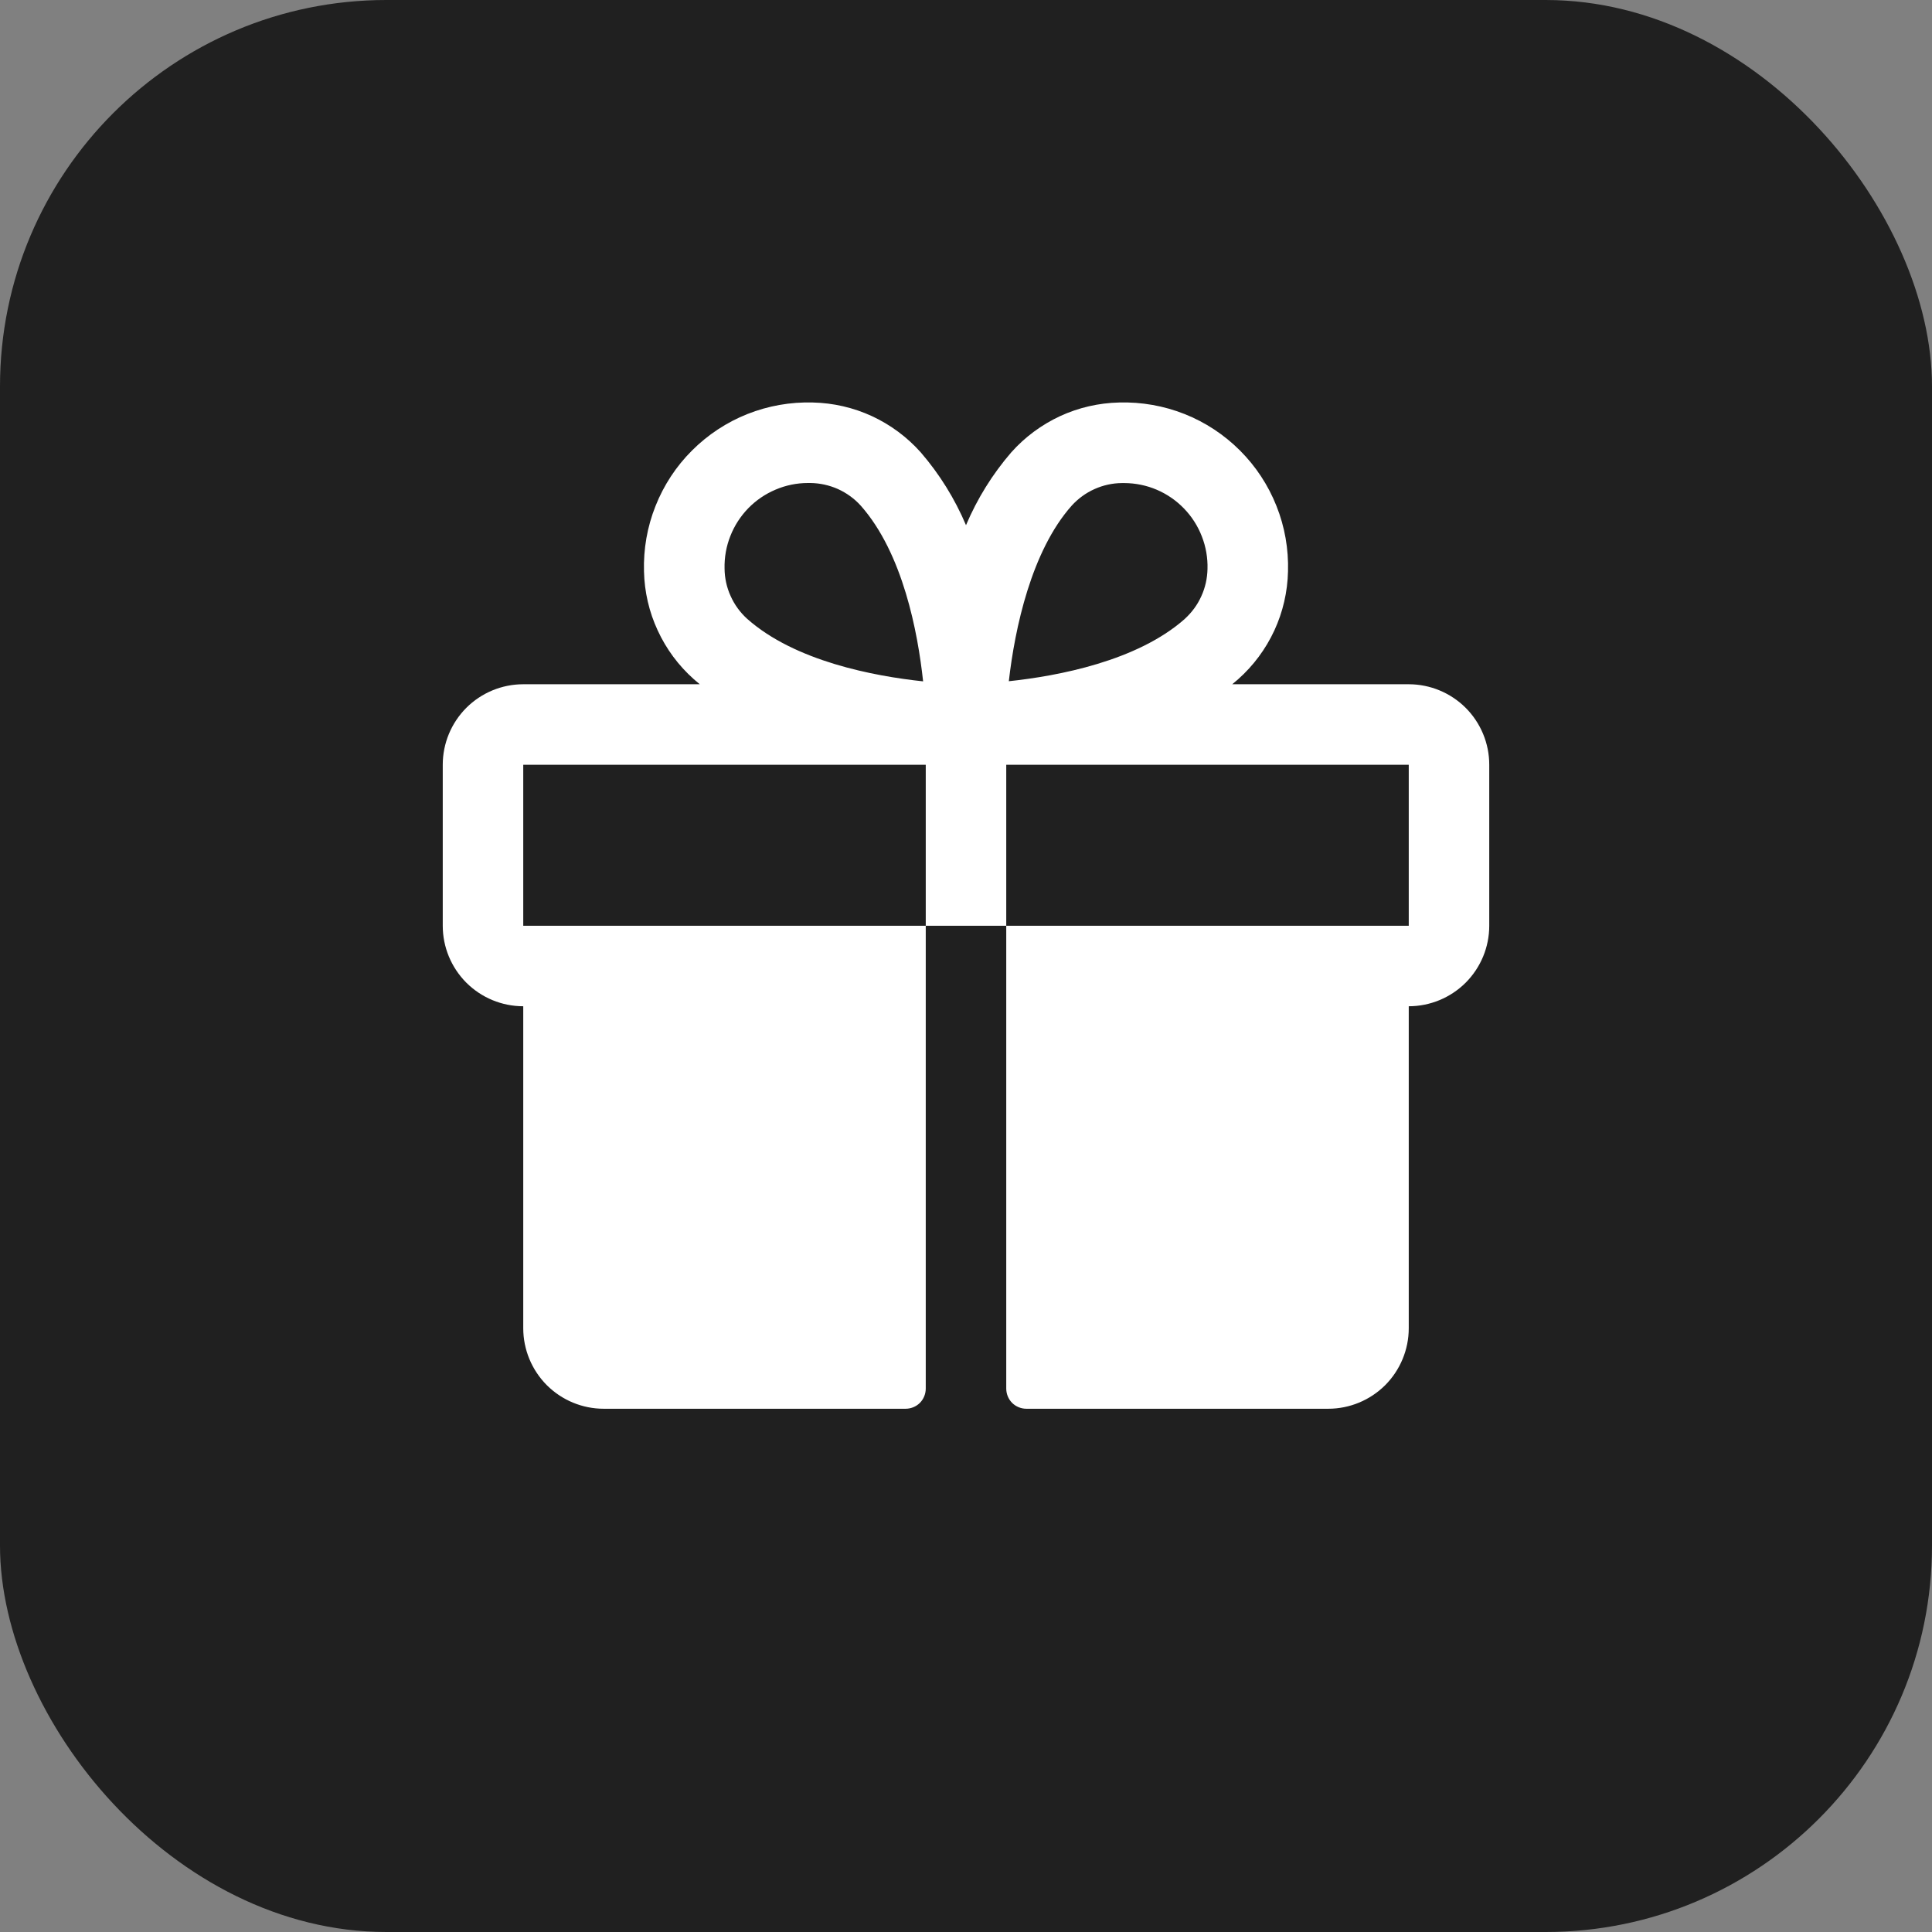 <svg width="30" height="30" viewBox="0 0 30 30" fill="none" xmlns="http://www.w3.org/2000/svg">
<rect x="0" y="0" width="30" height="30" fill="#808080" stroke="none"/>
<rect width="30" height="30" rx="6" fill="#202020"/>
<g clip-path="url(#clip0_2154_155)">
<path d="M21.875 10.625H19.134C19.165 10.599 19.196 10.574 19.226 10.547C19.463 10.336 19.654 10.079 19.788 9.79C19.921 9.502 19.993 9.19 20 8.873C20.01 8.526 19.95 8.18 19.821 7.857C19.693 7.534 19.5 7.241 19.255 6.996C19.009 6.75 18.716 6.557 18.394 6.429C18.071 6.301 17.725 6.24 17.378 6.25C17.061 6.257 16.748 6.329 16.46 6.462C16.172 6.596 15.914 6.787 15.703 7.024C15.411 7.362 15.174 7.744 15 8.155C14.826 7.744 14.589 7.362 14.297 7.024C14.086 6.787 13.828 6.596 13.54 6.462C13.252 6.329 12.939 6.257 12.622 6.25C12.275 6.24 11.929 6.301 11.606 6.429C11.284 6.557 10.991 6.75 10.745 6.996C10.499 7.241 10.307 7.534 10.179 7.857C10.05 8.18 9.99 8.526 10 8.873C10.007 9.19 10.079 9.502 10.213 9.79C10.346 10.079 10.537 10.336 10.774 10.547C10.804 10.573 10.835 10.598 10.866 10.625H8.125C7.793 10.625 7.476 10.757 7.241 10.991C7.007 11.226 6.875 11.543 6.875 11.875V14.375C6.875 14.707 7.007 15.024 7.241 15.259C7.476 15.493 7.793 15.625 8.125 15.625V20.625C8.125 20.956 8.257 21.274 8.491 21.509C8.726 21.743 9.043 21.875 9.375 21.875H14.062C14.145 21.875 14.225 21.842 14.284 21.784C14.342 21.725 14.375 21.645 14.375 21.562V14.375H8.125V11.875H14.375V14.375H15.625V11.875H21.875V14.375H15.625V21.562C15.625 21.645 15.658 21.725 15.716 21.784C15.775 21.842 15.855 21.875 15.938 21.875H20.625C20.956 21.875 21.274 21.743 21.509 21.509C21.743 21.274 21.875 20.956 21.875 20.625V15.625C22.206 15.625 22.524 15.493 22.759 15.259C22.993 15.024 23.125 14.707 23.125 14.375V11.875C23.125 11.543 22.993 11.226 22.759 10.991C22.524 10.757 22.206 10.625 21.875 10.625ZM11.602 9.609C11.493 9.51 11.405 9.39 11.345 9.255C11.284 9.121 11.252 8.976 11.251 8.828C11.247 8.655 11.277 8.484 11.341 8.323C11.404 8.162 11.499 8.016 11.619 7.892C11.74 7.768 11.884 7.67 12.043 7.603C12.202 7.535 12.373 7.5 12.546 7.5H12.584C12.732 7.502 12.877 7.534 13.012 7.594C13.146 7.655 13.267 7.742 13.366 7.852C14.021 8.592 14.252 9.82 14.334 10.58C13.571 10.499 12.344 10.268 11.602 9.609ZM18.399 9.609C17.658 10.266 16.427 10.497 15.665 10.578C15.758 9.757 16.016 8.555 16.641 7.852C16.74 7.743 16.86 7.655 16.994 7.595C17.129 7.534 17.274 7.502 17.422 7.501H17.46C17.633 7.502 17.804 7.537 17.963 7.605C18.122 7.673 18.265 7.772 18.385 7.896C18.506 8.021 18.6 8.168 18.662 8.329C18.725 8.49 18.755 8.662 18.75 8.834C18.747 8.981 18.715 9.125 18.654 9.258C18.594 9.392 18.506 9.511 18.398 9.609H18.399Z" fill="white"/>
</g>
<defs>
<clipPath id="clip0_2154_155">
<rect width="20" height="20" fill="white" transform="translate(5 5)"/>
</clipPath>
</defs>
</svg>
